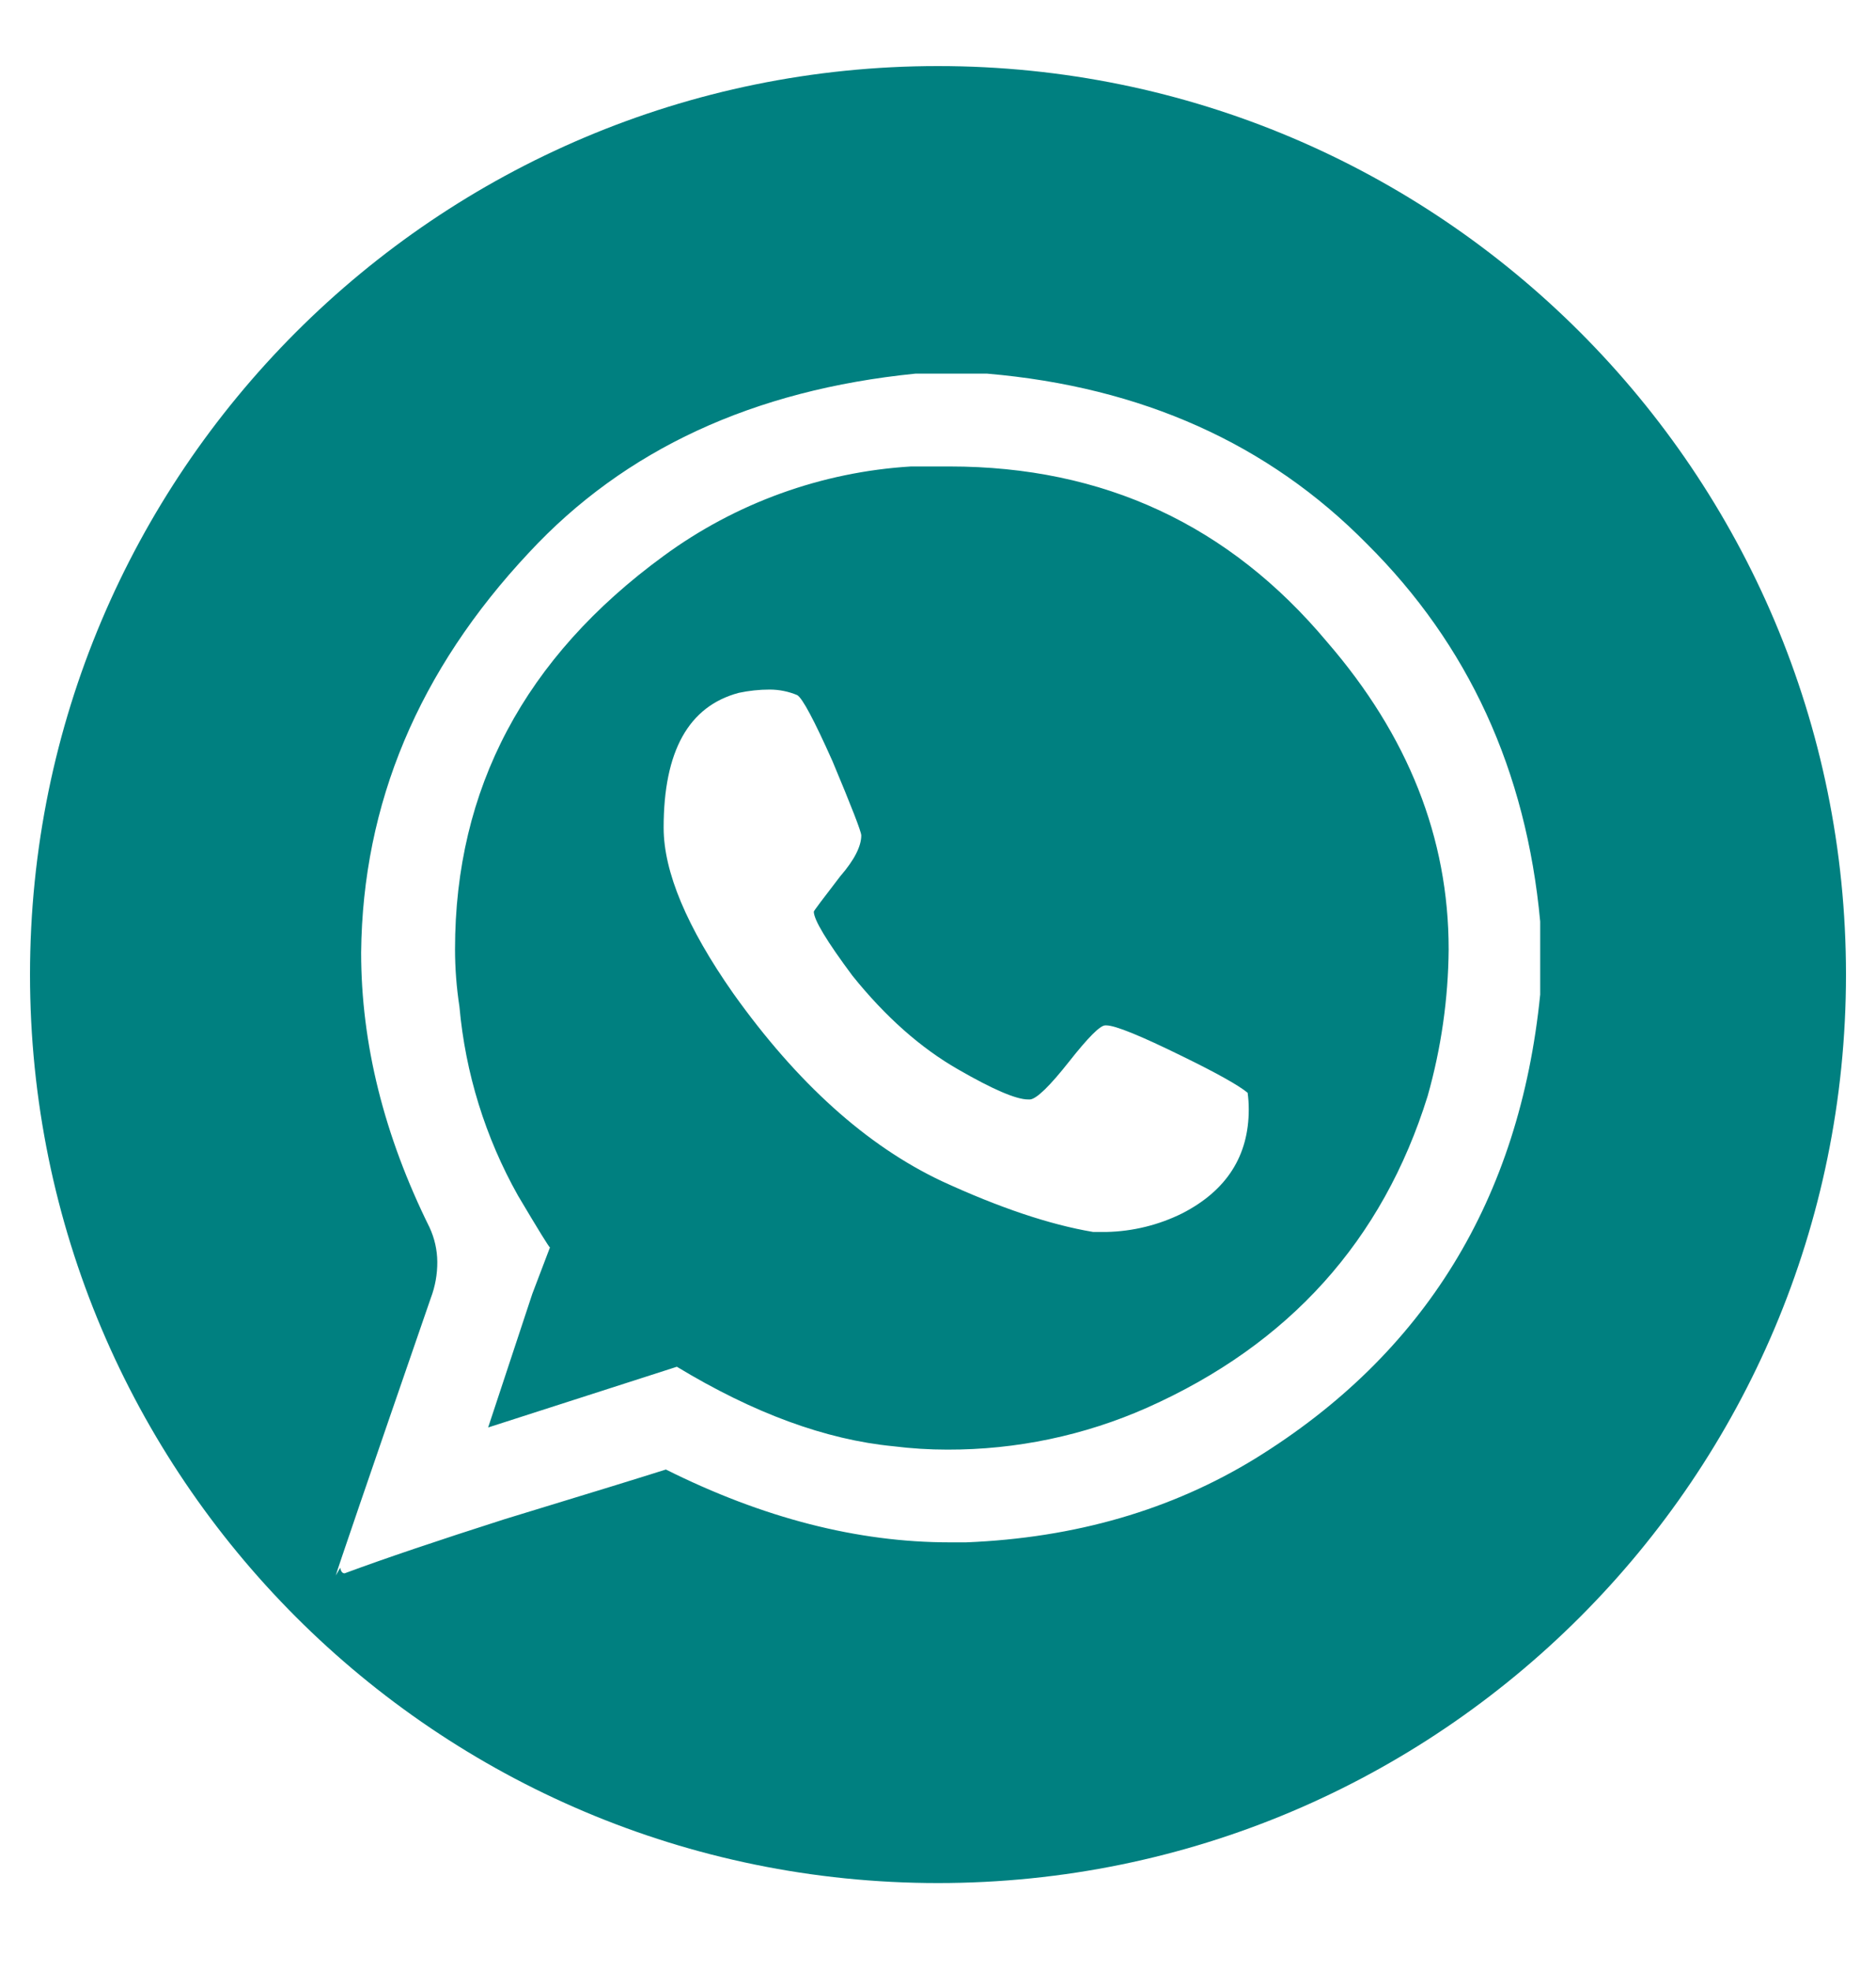 <svg width="20" height="21" viewBox="0 0 20 21" fill="none" xmlns="http://www.w3.org/2000/svg">
<g clip-path="url(#clip0_2022_1170)">
<path fill-rule="evenodd" clip-rule="evenodd" d="M8.205 7.347C8.094 7.347 7.984 7.359 7.876 7.382C7.342 7.524 7.075 8.002 7.075 8.818C7.075 9.289 7.322 9.878 7.817 10.584C8.499 11.541 9.241 12.208 10.041 12.585C10.653 12.867 11.191 13.048 11.654 13.126H11.795C12.077 13.12 12.354 13.052 12.607 12.926C13.078 12.683 13.313 12.314 13.313 11.82C13.313 11.761 13.309 11.702 13.301 11.643C13.207 11.565 12.976 11.435 12.607 11.255C12.16 11.035 11.889 10.925 11.795 10.925H11.783C11.728 10.925 11.599 11.055 11.395 11.314C11.191 11.572 11.053 11.706 10.983 11.714H10.959C10.834 11.714 10.586 11.608 10.218 11.396C9.818 11.168 9.441 10.835 9.088 10.396C8.813 10.027 8.676 9.799 8.676 9.713C8.676 9.705 8.77 9.58 8.958 9.336C9.107 9.164 9.182 9.018 9.182 8.901C9.182 8.862 9.08 8.599 8.876 8.112C8.68 7.673 8.554 7.437 8.499 7.406C8.406 7.367 8.306 7.347 8.205 7.347ZM9.712 4.97H10.124C11.764 4.97 13.105 5.593 14.149 6.841C15.012 7.838 15.444 8.928 15.444 10.113C15.44 10.643 15.364 11.169 15.22 11.678C14.741 13.216 13.745 14.323 12.23 14.998C11.56 15.295 10.834 15.447 10.1 15.445C9.907 15.445 9.715 15.433 9.523 15.409C8.801 15.339 8.032 15.056 7.216 14.562L5.204 15.209C5.235 15.115 5.392 14.64 5.675 13.785L5.863 13.291C5.855 13.291 5.741 13.107 5.522 12.738C5.174 12.119 4.961 11.433 4.898 10.725C4.867 10.523 4.851 10.318 4.851 10.113C4.851 8.403 5.592 7.006 7.075 5.923C7.844 5.359 8.76 5.028 9.712 4.97ZM9.759 3.981C8.033 4.154 6.659 4.789 5.639 5.888C4.462 7.143 3.866 8.563 3.85 10.148C3.85 11.121 4.094 12.098 4.58 13.079C4.633 13.194 4.661 13.318 4.662 13.444C4.663 13.577 4.639 13.708 4.592 13.832C3.917 15.786 3.58 16.771 3.58 16.786L3.627 16.704C3.635 16.744 3.65 16.763 3.674 16.763C4.097 16.606 4.666 16.414 5.38 16.186C6.306 15.904 6.879 15.727 7.099 15.657C8.134 16.174 9.143 16.433 10.124 16.433H10.3C11.461 16.386 12.489 16.088 13.384 15.539C15.188 14.425 16.201 12.777 16.42 10.596V9.819C16.271 8.21 15.655 6.869 14.572 5.794C13.521 4.727 12.171 4.122 10.524 3.981H9.759ZM10 0.704C15.346 0.704 19.68 5.038 19.68 10.384C19.68 15.73 15.346 20.063 10 20.063C4.654 20.063 0.32 15.73 0.32 10.384C0.32 5.038 4.654 0.704 10 0.704Z" fill="#008080"/>
</g>
<defs>
<clipPath id="clip0_2022_1170">
<rect width="20" height="20" fill="white" transform="translate(0 0.261)"/>
</clipPath>
</defs>
</svg>
